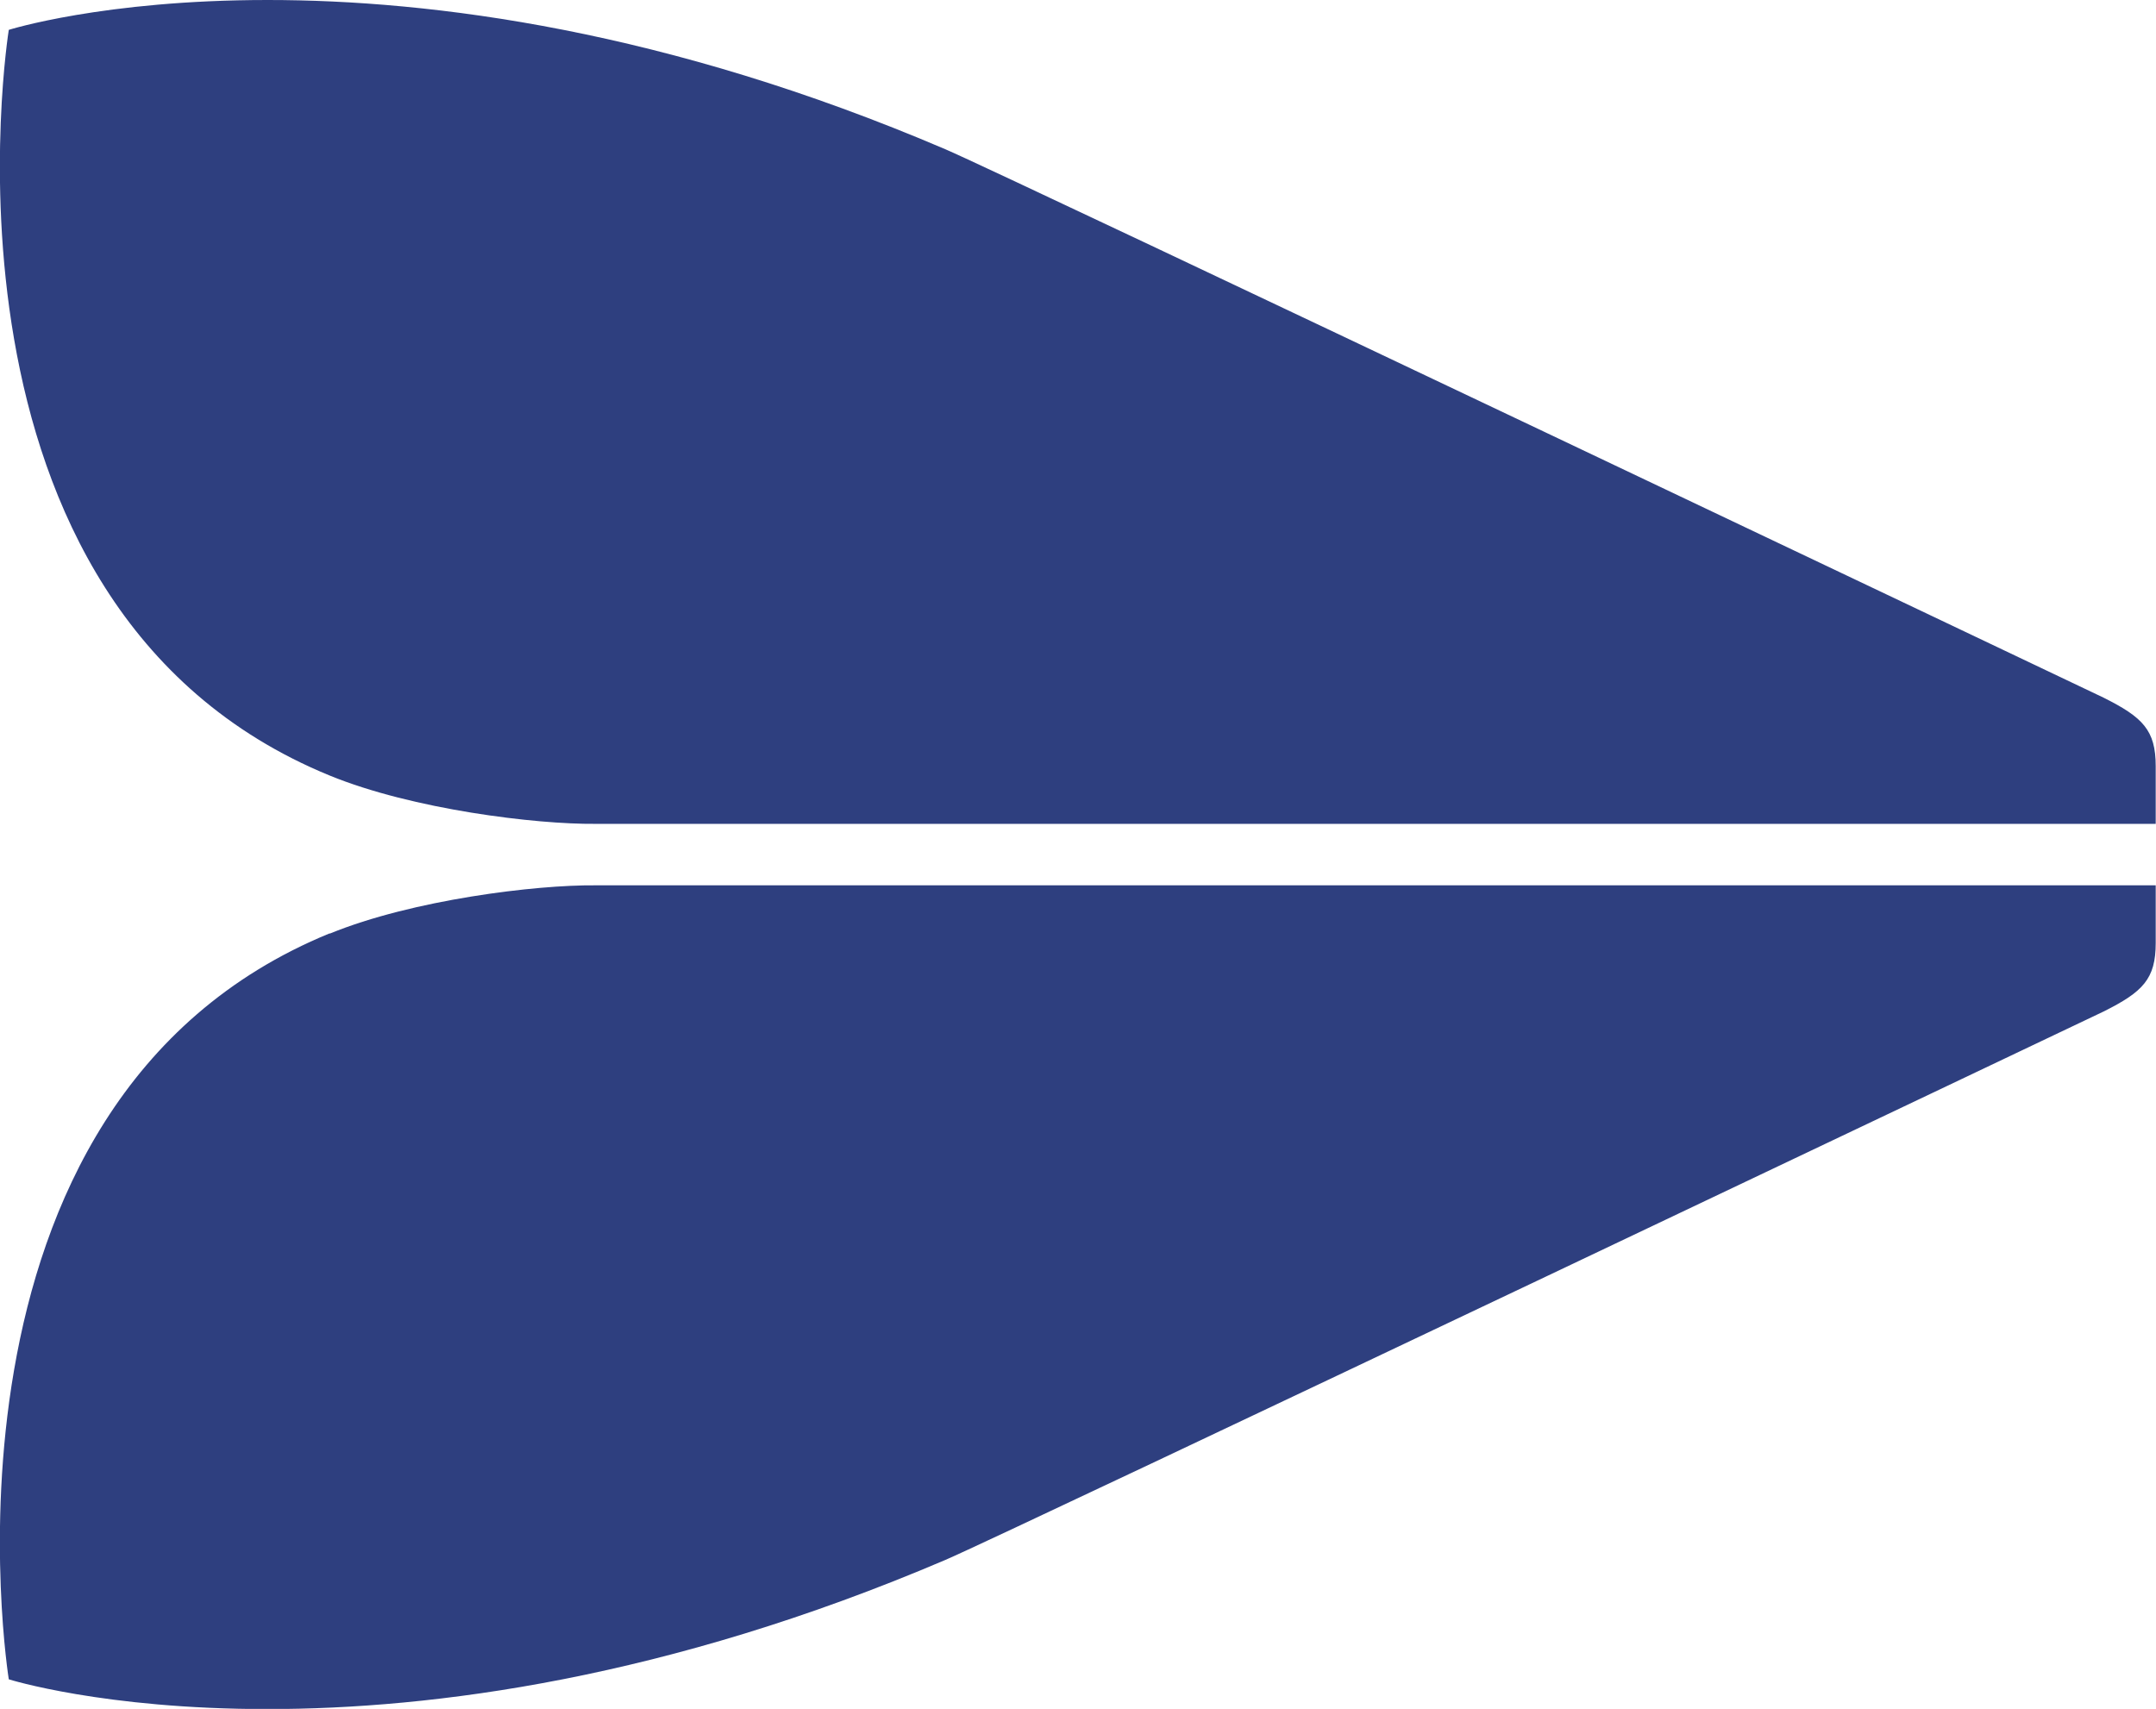 <?xml version="1.0" encoding="UTF-8"?><svg xmlns="http://www.w3.org/2000/svg" viewBox="0 0 73.63 58.37"><defs><style>.d{fill:#2e3f7f;}</style></defs><g id="a"/><g id="b"><g id="c"><g><path class="d" d="M11.26,31.88C-2.87,37.67,.3,57.36,.3,57.36c0,0,12.9,4.07,31.99-4.08,1.97-.84,39.55-18.73,39.55-18.73,1.34-.67,1.78-1.11,1.78-2.34v-1.97H20.33c-2.02-.02-6.24,.49-9.07,1.65Z"/><path class="d" d="M11.26,26.49C-2.87,20.7,.3,1.02,.3,1.02,.3,1.02,13.21-3.06,32.29,5.1c1.97,.84,39.55,18.73,39.55,18.73,1.34,.67,1.78,1.11,1.78,2.34v1.97H20.33c-2.02,.02-6.24-.49-9.07-1.65Z"/></g></g></g></svg>